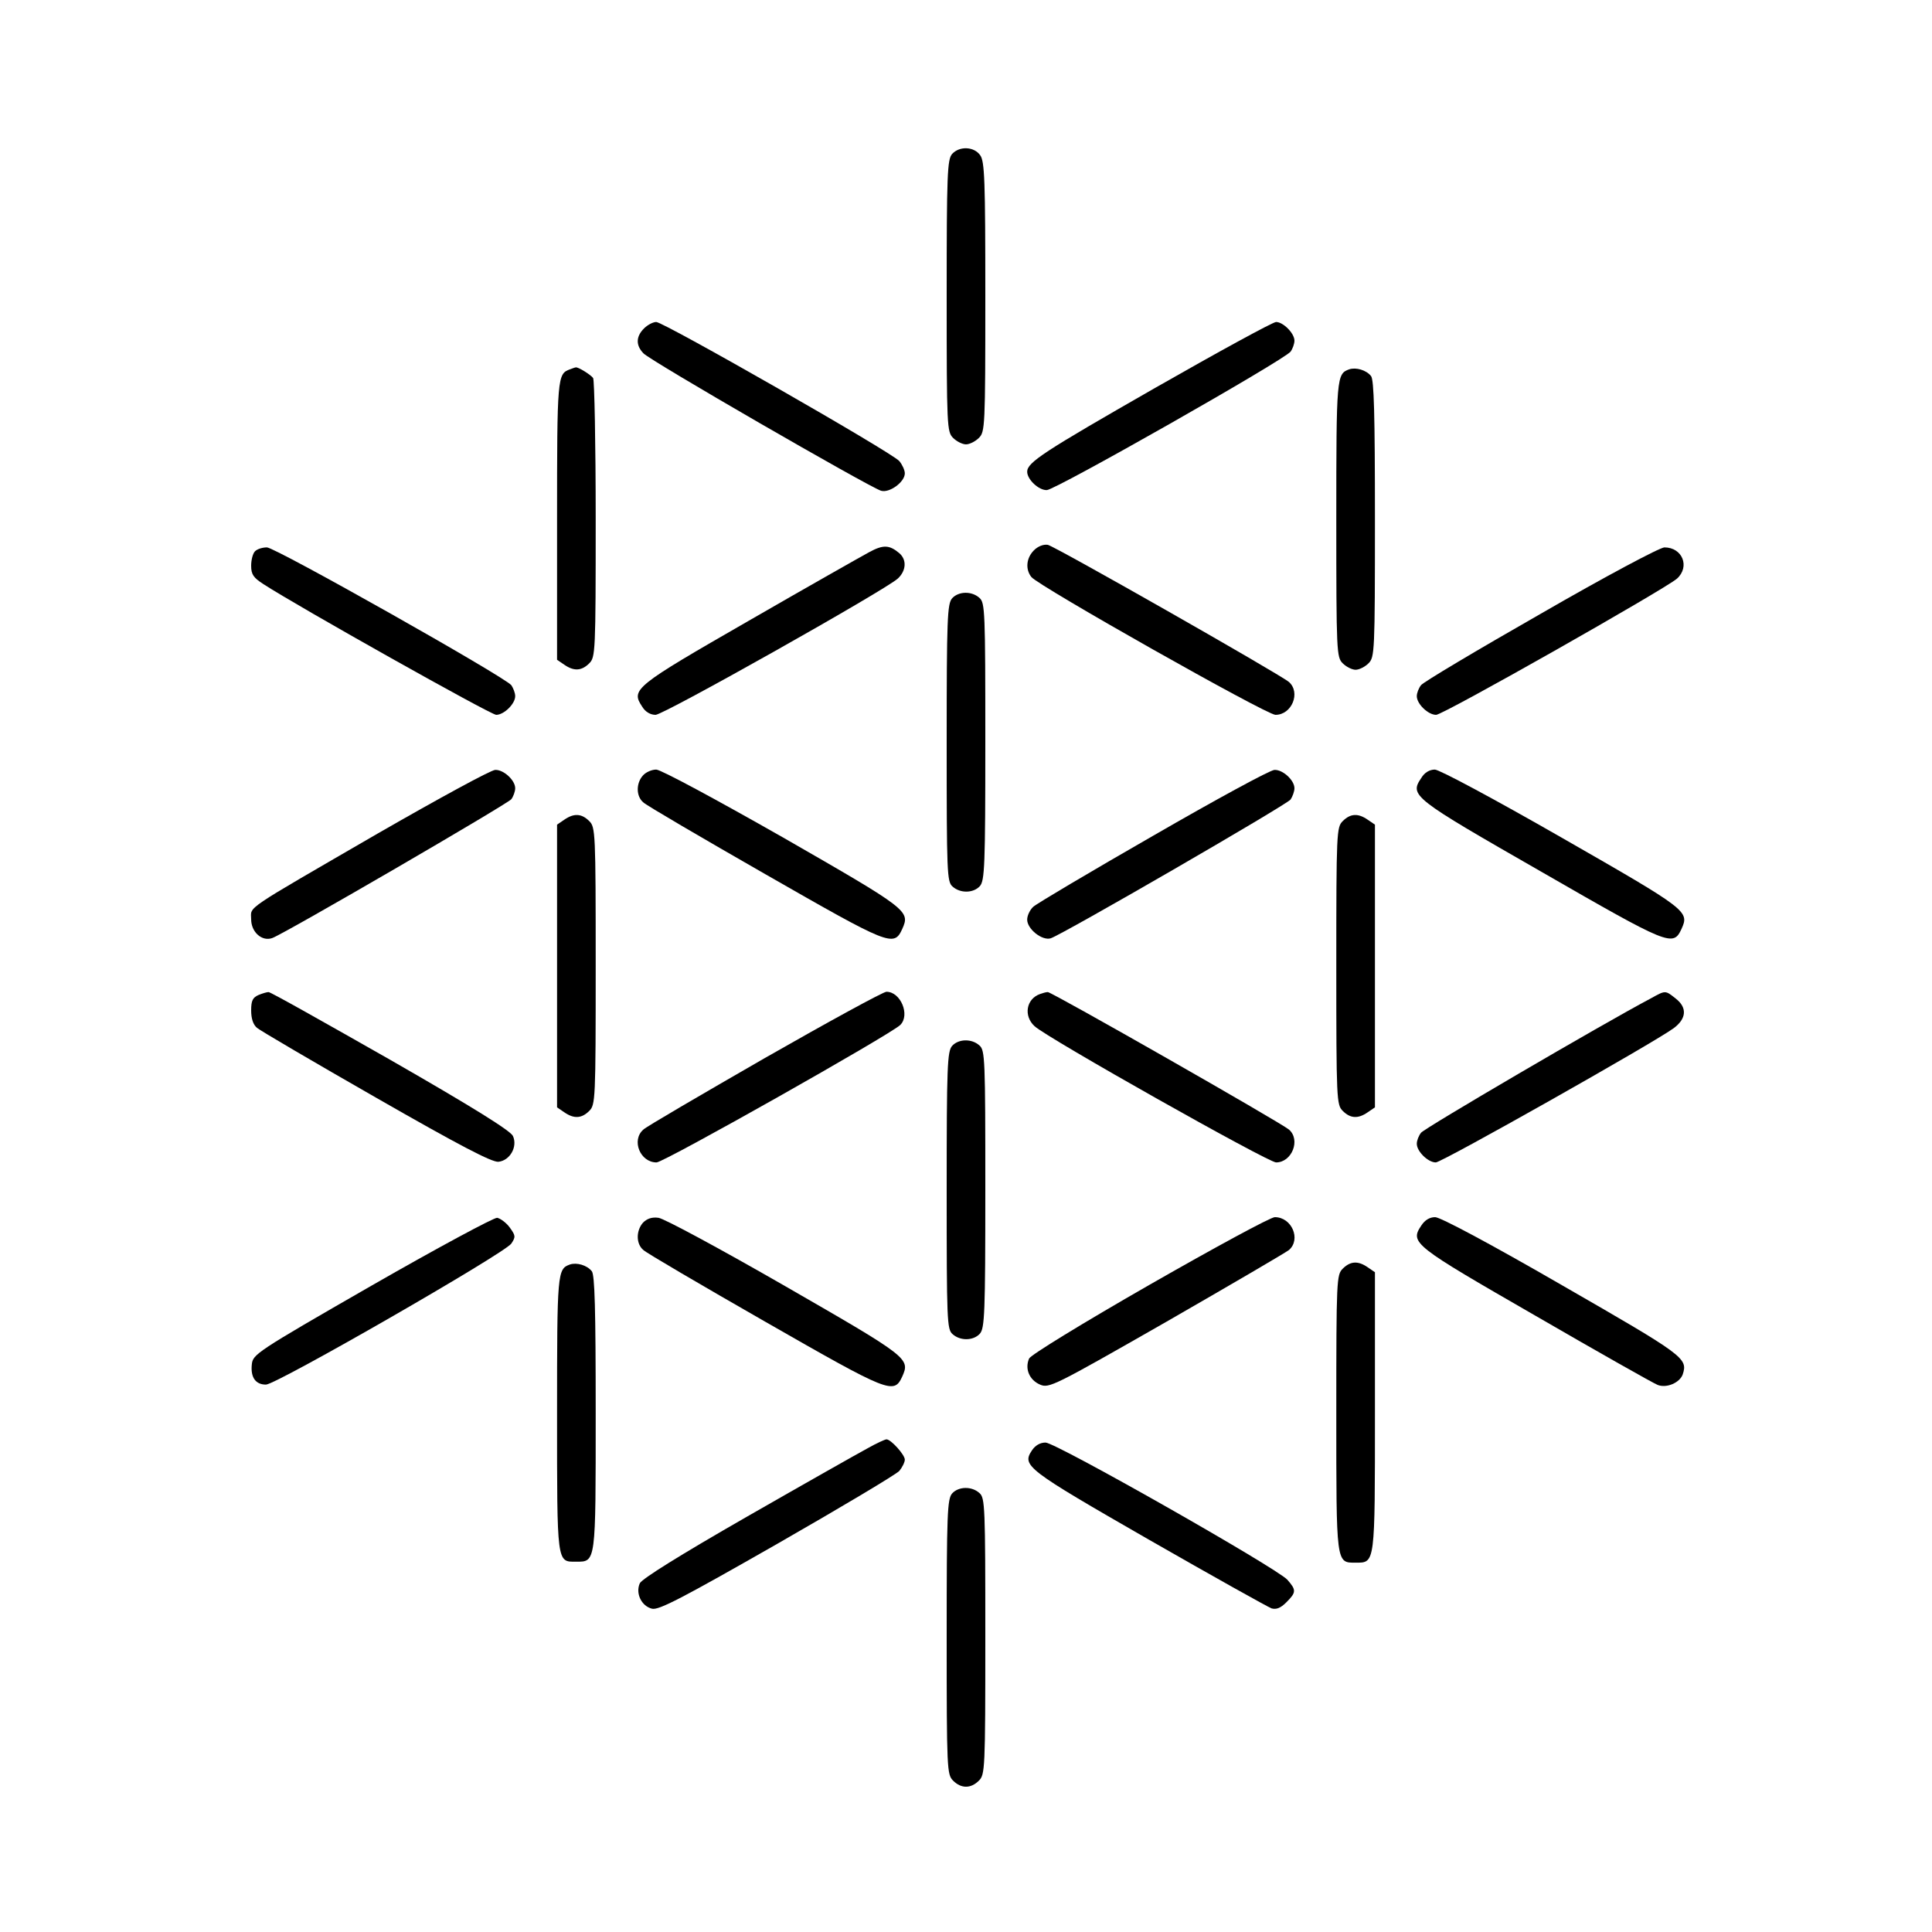 <?xml version="1.0" standalone="no"?>
<!DOCTYPE svg PUBLIC "-//W3C//DTD SVG 20010904//EN"
 "http://www.w3.org/TR/2001/REC-SVG-20010904/DTD/svg10.dtd">
<svg version="1.0" xmlns="http://www.w3.org/2000/svg"
 width="600pt" height="600pt" viewBox="0 0 600 600"
 preserveAspectRatio="xMidYMid meet">
<g transform="translate(0,600) scale(0.1,-0.1)"
fill="#000000" stroke="none">
<path d="M2957 5522 c-15 -17 -17 -62 -17 -440 0 -409 1 -423 20 -442 11 -11
29 -20 40 -20 11 0 29 9 40 20 19 19 20 33 20 438 0 362 -2 421 -16 440 -19
27 -64 29 -87 4z"/>
<path d="M2000 4980 c-25 -25 -26 -52 -2 -77 17 -21 700 -415 738 -427 26 -8
74 27 74 54 0 10 -8 27 -17 38 -23 27 -732 432 -755 432 -10 0 -27 -9 -38 -20z"/>
<path d="M3585 4794 c-344 -197 -395 -230 -395 -259 0 -24 36 -58 61 -57 26 0
736 403 757 430 6 8 12 24 12 34 0 23 -35 58 -57 58 -10 0 -180 -93 -378 -206z"/>
<path d="M1770 4853 c-39 -14 -40 -23 -40 -469 l0 -433 22 -15 c30 -21 54 -20
78 4 19 19 20 33 20 448 0 235 -4 432 -8 438 -7 10 -47 35 -54 33 -2 0 -10 -3
-18 -6z"/>
<path d="M4190 4853 c-39 -14 -40 -23 -40 -465 0 -415 1 -429 20 -448 11 -11
29 -20 40 -20 11 0 29 9 40 20 19 19 20 33 20 448 0 327 -3 432 -12 444 -15
19 -47 28 -68 21z"/>
<path d="M2699 4285 c-24 -13 -192 -108 -374 -213 -355 -204 -366 -213 -331
-266 10 -17 26 -26 42 -26 25 0 709 385 752 423 26 24 29 58 5 79 -31 26 -50
27 -94 3z"/>
<path d="M3211 4291 c-24 -24 -27 -59 -8 -83 22 -28 730 -428 758 -428 51 0
79 69 42 102 -30 25 -726 421 -749 426 -13 2 -30 -4 -43 -17z"/>
<path d="M792 4288 c-7 -7 -12 -27 -12 -45 0 -27 7 -37 38 -57 106 -69 706
-406 723 -406 24 0 59 34 59 58 0 10 -6 25 -12 34 -22 27 -733 428 -759 428
-14 0 -30 -5 -37 -12z"/>
<path d="M4785 4094 c-198 -113 -366 -213 -372 -222 -7 -9 -13 -24 -13 -34 0
-24 35 -58 60 -58 22 0 710 390 748 423 41 37 17 97 -39 97 -14 0 -185 -91
-384 -206z"/>
<path d="M2957 4142 c-15 -17 -17 -62 -17 -449 0 -404 1 -431 18 -446 24 -22
65 -21 85 1 15 17 17 62 17 449 0 404 -1 431 -18 446 -24 22 -65 21 -85 -1z"/>
<path d="M1174 3412 c-426 -247 -394 -225 -394 -267 0 -40 34 -70 66 -58 42
16 730 416 742 431 6 8 12 24 12 34 0 25 -36 58 -62 57 -13 0 -176 -89 -364
-197z"/>
<path d="M1997 3592 c-22 -24 -22 -65 1 -84 9 -9 180 -109 379 -223 386 -221
399 -227 425 -170 25 56 20 60 -370 284 -211 120 -380 211 -394 211 -14 0 -32
-8 -41 -18z"/>
<path d="M3582 3405 c-195 -112 -362 -211 -373 -221 -10 -9 -19 -27 -19 -40 0
-29 46 -66 73 -58 37 12 732 414 745 431 6 9 12 25 12 35 0 25 -36 58 -62 57
-13 0 -182 -92 -376 -204z"/>
<path d="M4414 3584 c-37 -55 -29 -61 374 -292 396 -228 408 -233 434 -177 25
55 20 59 -371 283 -213 122 -381 212 -395 212 -16 0 -32 -9 -42 -26z"/>
<path d="M1752 3454 l-22 -15 0 -439 0 -439 22 -15 c30 -21 54 -20 78 4 19 19
20 33 20 450 0 417 -1 431 -20 450 -24 24 -48 25 -78 4z"/>
<path d="M4170 3450 c-19 -19 -20 -33 -20 -450 0 -417 1 -431 20 -450 24 -24
48 -25 78 -4 l22 15 0 439 0 439 -22 15 c-30 21 -54 20 -78 -4z"/>
<path d="M803 2910 c-18 -8 -23 -17 -23 -48 0 -25 6 -44 18 -54 9 -8 176 -106
370 -217 260 -149 360 -201 380 -199 36 4 60 47 45 80 -7 16 -122 88 -380 236
-204 116 -374 212 -379 211 -5 0 -19 -4 -31 -9z"/>
<path d="M2375 2714 c-198 -114 -368 -213 -377 -222 -38 -33 -10 -102 41 -102
23 0 728 398 757 427 31 31 1 103 -43 103 -10 0 -180 -93 -378 -206z"/>
<path d="M3230 2913 c-43 -15 -52 -68 -17 -100 40 -37 725 -423 750 -423 49 0
77 70 40 102 -26 22 -738 428 -749 427 -5 0 -16 -3 -24 -6z"/>
<path d="M5126 2899 c-151 -80 -703 -403 -713 -417 -7 -9 -13 -24 -13 -34 0
-24 35 -58 59 -58 19 0 678 372 739 417 40 30 42 64 6 92 -33 26 -31 26 -78 0z"/>
<path d="M2957 2752 c-15 -17 -17 -62 -17 -449 0 -404 1 -431 18 -446 24 -22
65 -21 85 1 15 17 17 62 17 449 0 404 -1 431 -18 446 -24 22 -65 21 -85 -1z"/>
<path d="M1155 2008 c-362 -208 -370 -214 -373 -246 -4 -40 12 -62 44 -62 32
0 742 408 762 438 14 21 13 25 -5 50 -11 15 -29 28 -39 30 -10 1 -185 -93
-389 -210z"/>
<path d="M1997 2203 c-22 -25 -22 -66 1 -85 9 -9 180 -109 379 -223 386 -221
399 -226 425 -170 25 56 20 60 -364 281 -200 115 -376 210 -393 212 -21 3 -36
-3 -48 -15z"/>
<path d="M3570 2010 c-211 -121 -369 -218 -374 -229 -14 -32 1 -67 34 -81 28
-12 42 -5 392 195 200 115 371 215 381 223 38 33 9 102 -44 102 -13 0 -188
-95 -389 -210z"/>
<path d="M4414 2194 c-36 -54 -26 -61 356 -281 195 -113 365 -209 378 -214 28
-11 69 7 78 33 16 50 5 58 -374 276 -225 130 -379 212 -395 212 -17 0 -32 -9
-43 -26z"/>
<path d="M1770 2073 c-39 -14 -40 -23 -40 -464 0 -469 -1 -459 59 -459 62 0
61 -6 61 461 0 325 -3 429 -12 441 -15 19 -47 28 -68 21z"/>
<path d="M4170 2060 c-19 -19 -20 -33 -20 -448 0 -472 -1 -465 60 -465 61 0
60 -7 60 469 l0 433 -22 15 c-30 21 -54 20 -78 -4z"/>
<path d="M2694 1502 c-28 -15 -196 -110 -374 -212 -211 -121 -326 -193 -333
-207 -14 -31 5 -71 38 -79 21 -5 92 32 388 201 199 114 370 216 380 227 9 11
17 27 17 35 0 15 -43 63 -57 63 -4 0 -31 -12 -59 -28z"/>
<path d="M3205 1496 c-32 -48 -19 -58 362 -277 199 -114 371 -210 382 -214 15
-4 28 1 46 19 31 31 31 38 3 70 -34 37 -719 426 -751 426 -17 0 -32 -9 -42
-24z"/>
<path d="M2957 1362 c-15 -17 -17 -62 -17 -445 0 -414 1 -428 20 -447 25 -25
55 -25 80 0 19 19 20 33 20 448 0 403 -1 430 -18 445 -24 22 -65 21 -85 -1z"/>
</g>
</svg>
